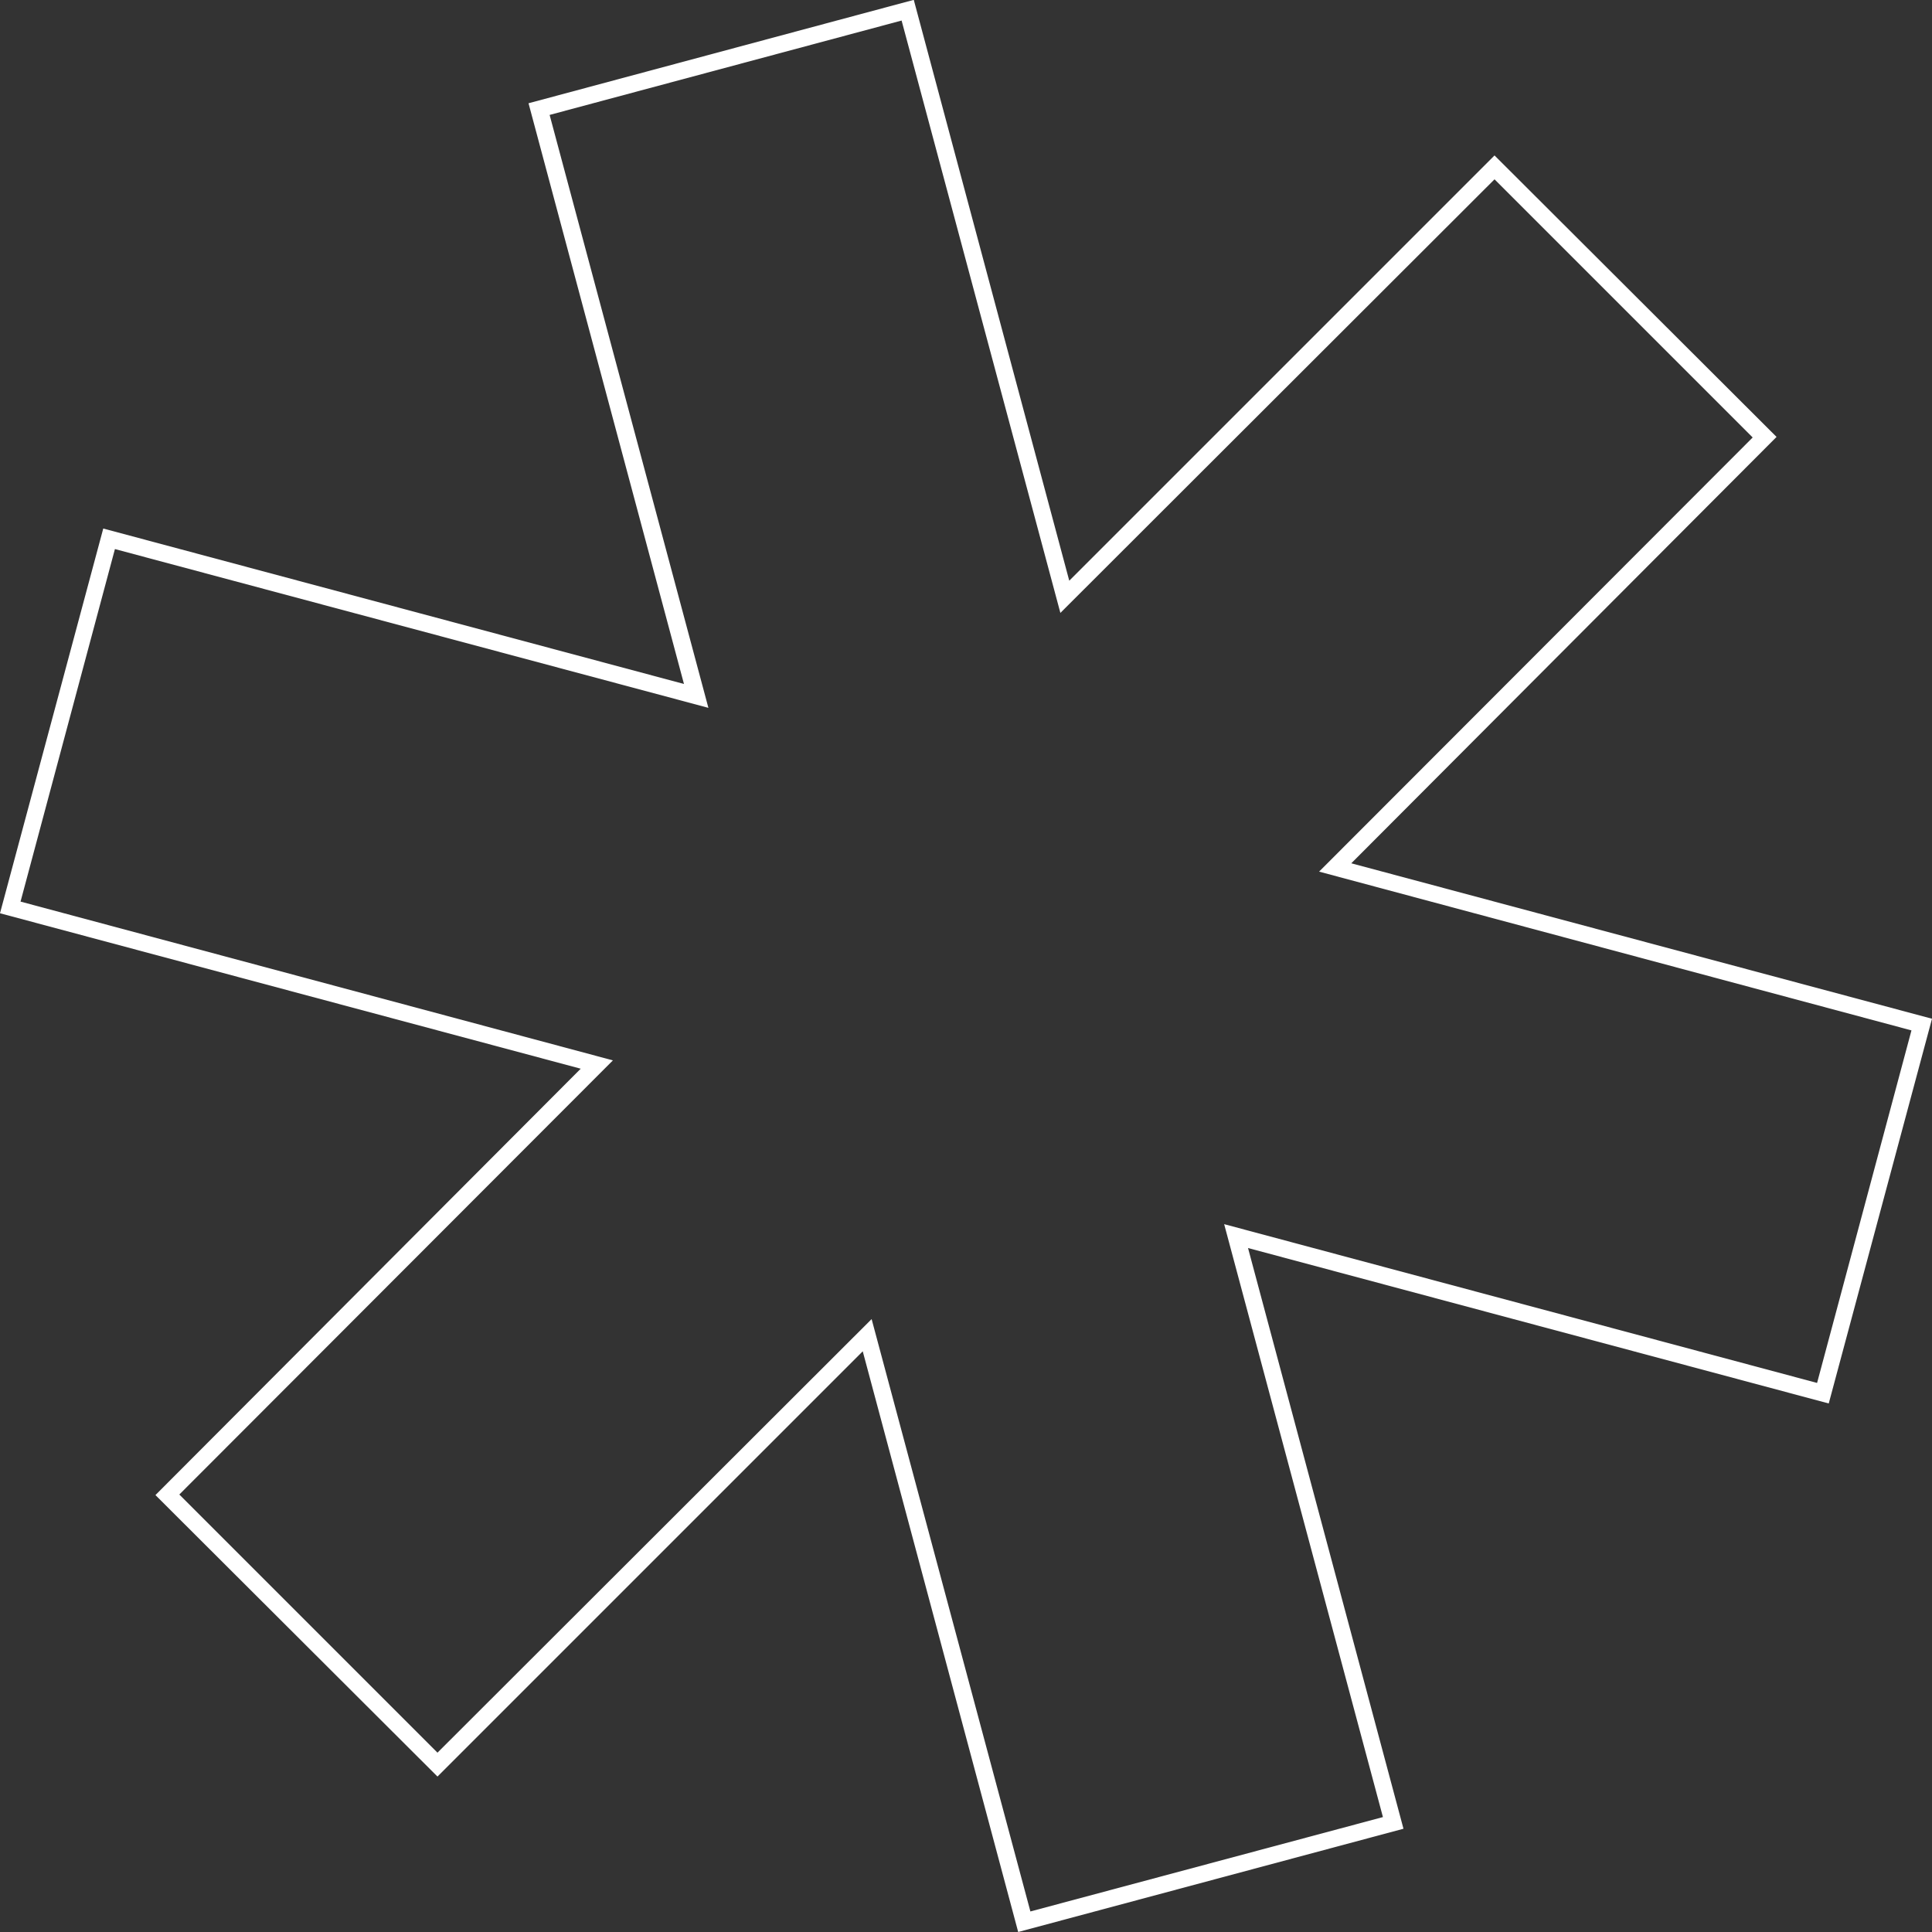 <svg width="348" height="348" fill="none" xmlns="http://www.w3.org/2000/svg"><rect width="100%" height="100%" fill="#333333" stroke="none"/><path fill-rule="evenodd" clip-rule="evenodd" d="M164.5 0 95.2 18.6l28 104.6-104.6-28L0 164.5l104.6 28L28 269.3 78.8 320l76.6-76.6 28 104.6 69.4-18.6-28-104.6 104.6 28 18.6-69.3-104.6-28L320 78.7 269.2 28l-76.6 76.6L164.6 0Zm104.7 32.3L191 110.4 162.4 3.7 99 20.7l28.6 106.8L20.7 98.9l-17 63.5L110.4 191l-78.1 78.2 46.5 46.5 78.2-78.1 28.6 106.7 63.5-17-28.6-106.8 106.8 28.6 17-63.5L237.6 157l78.1-78.2-46.5-46.5Z" fill="#fff"/></svg>